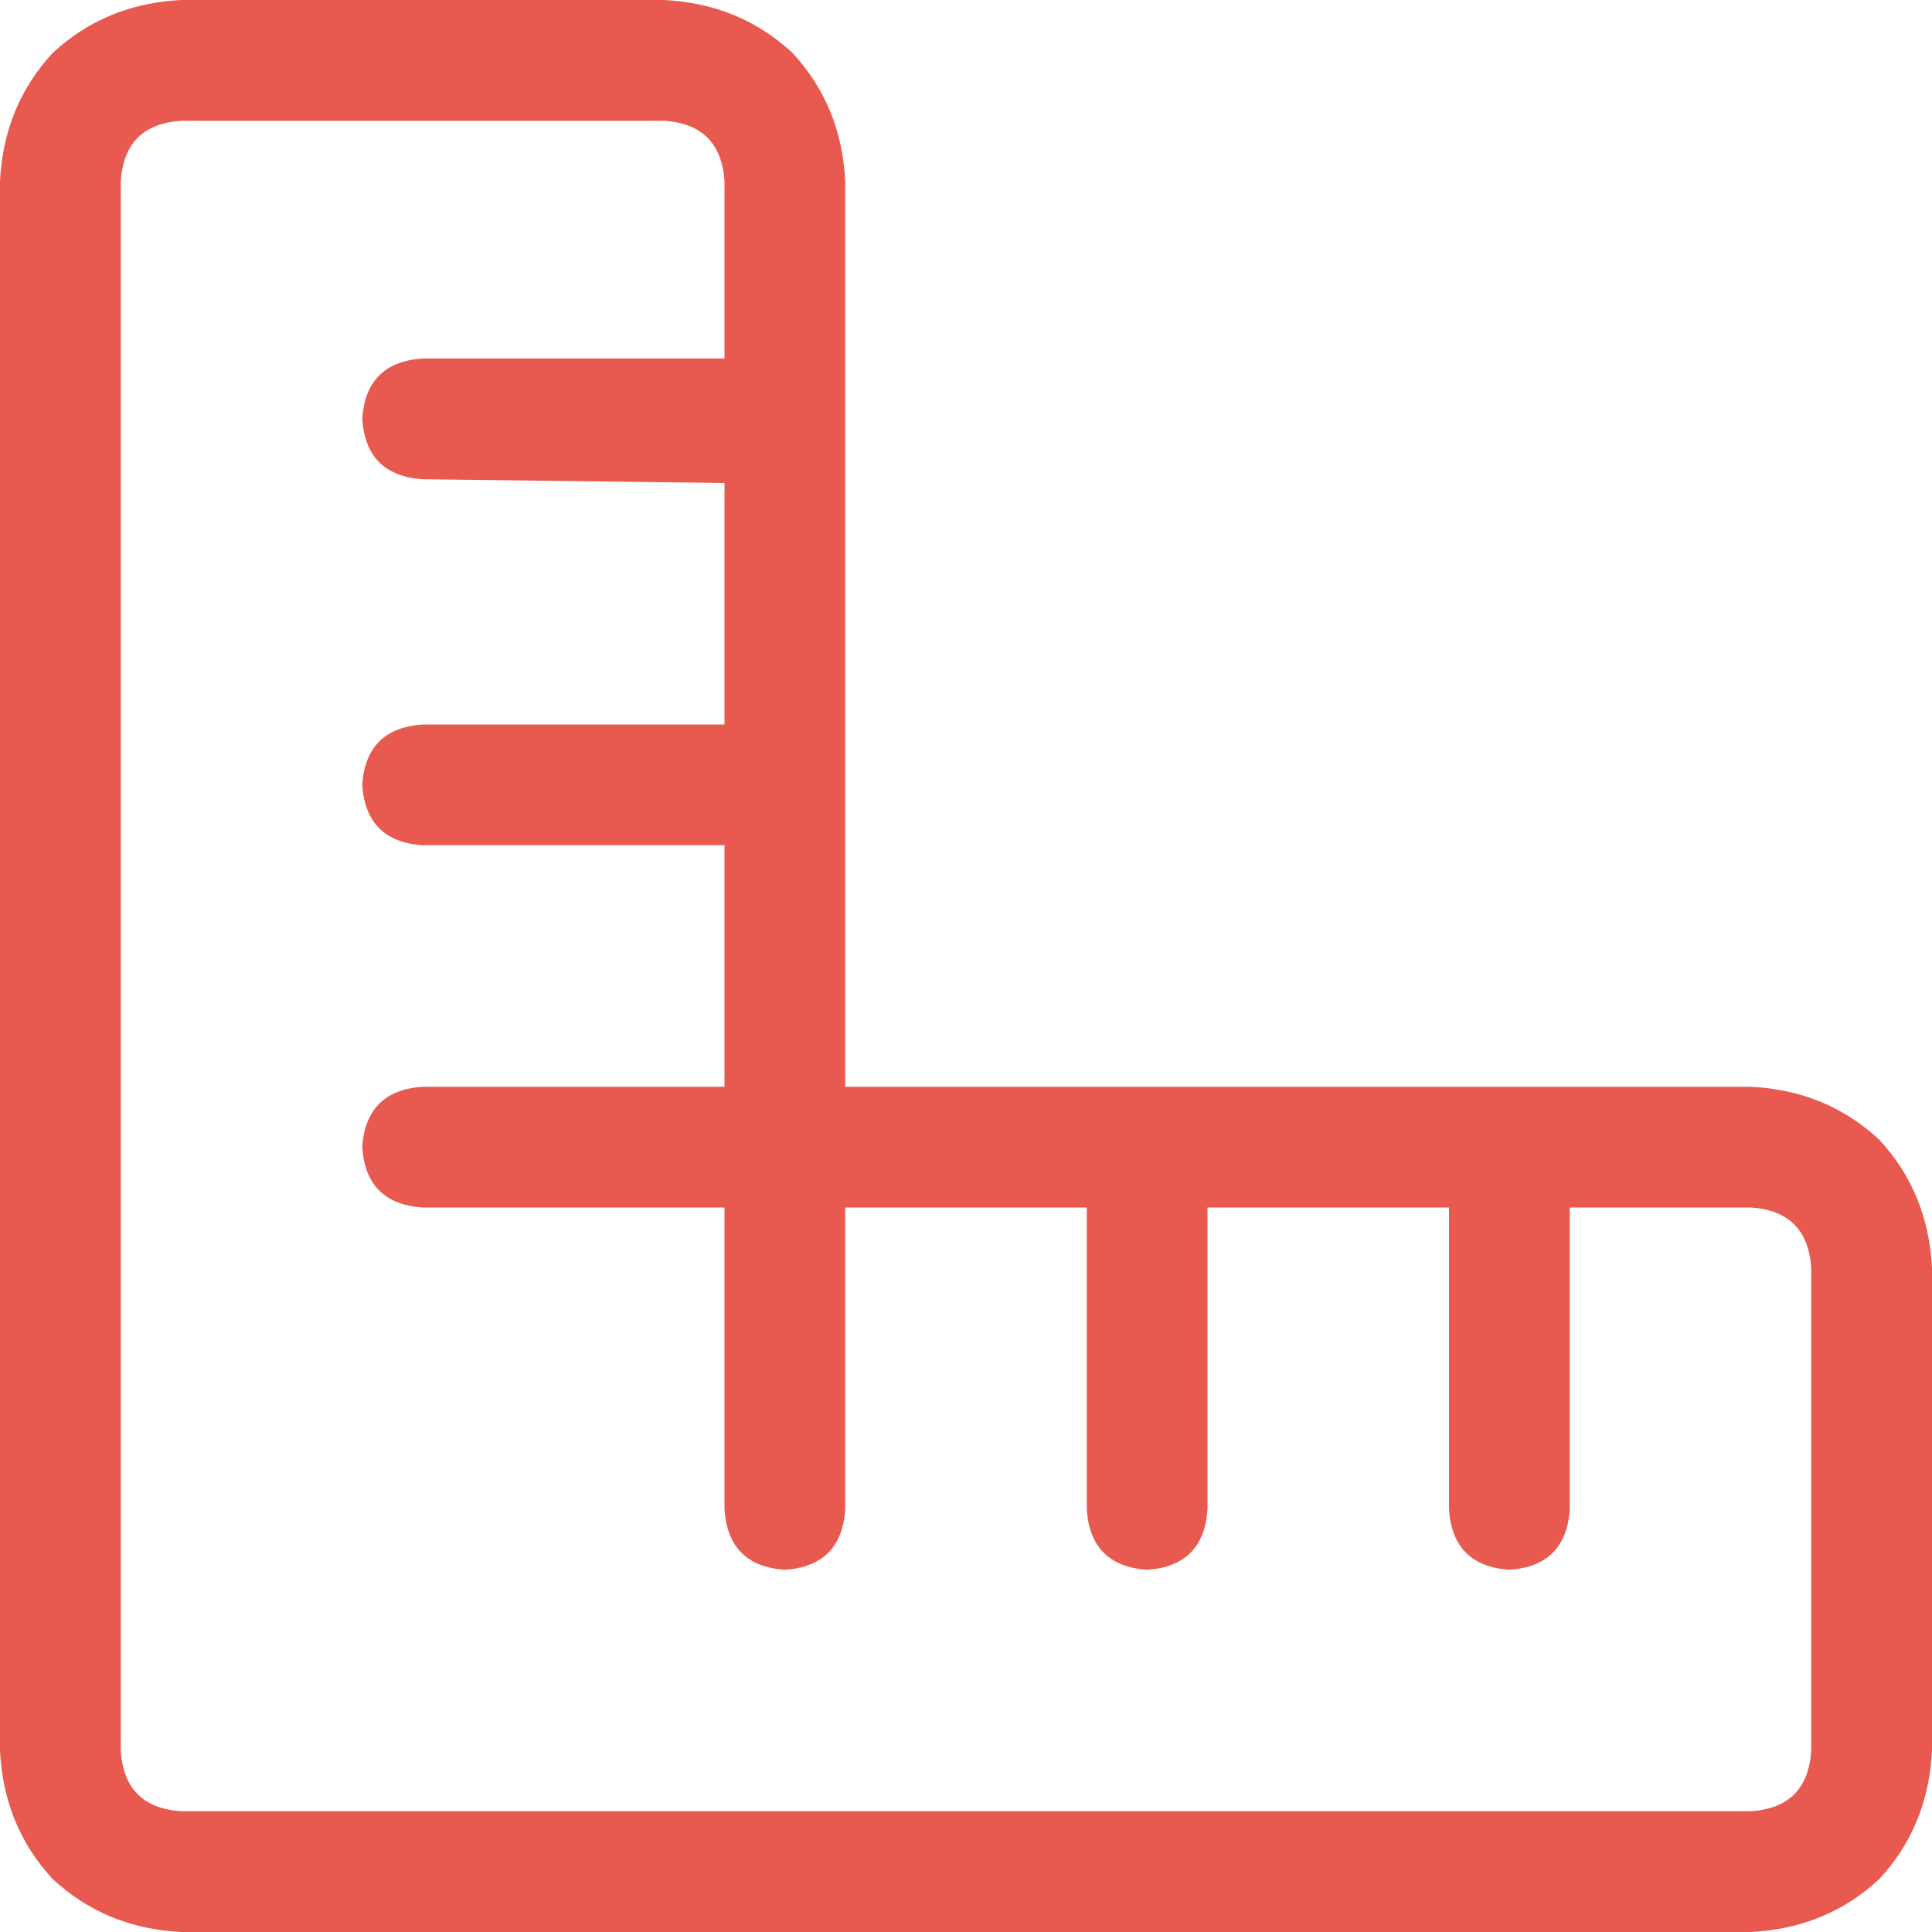 <svg width="35" height="35" viewBox="0 0 35 35" fill="none" xmlns="http://www.w3.org/2000/svg">
<path d="M31.719 19.688H15.312V3.281C15.267 2.37 14.948 1.595 14.355 0.957C13.717 0.365 12.943 0.046 12.031 0H3.281C2.37 0.046 1.595 0.365 0.957 0.957C0.365 1.595 0.046 2.37 0 3.281V31.719C0.046 32.63 0.365 33.405 0.957 34.043C1.595 34.635 2.37 34.954 3.281 35H31.719C32.63 34.954 33.405 34.635 34.043 34.043C34.635 33.405 34.954 32.63 35 31.719V22.969C34.954 22.057 34.635 21.283 34.043 20.645C33.405 20.052 32.63 19.733 31.719 19.688ZM32.812 31.719C32.767 32.402 32.402 32.767 31.719 32.812H3.281C2.598 32.767 2.233 32.402 2.188 31.719V3.281C2.233 2.598 2.598 2.233 3.281 2.188H12.031C12.715 2.233 13.079 2.598 13.125 3.281V6.494H7.656C6.973 6.54 6.608 6.904 6.562 7.588C6.608 8.271 6.973 8.636 7.656 8.682L13.125 8.75V13.125H7.656C6.973 13.171 6.608 13.535 6.562 14.219C6.608 14.902 6.973 15.267 7.656 15.312H13.125V19.688H7.656C6.973 19.733 6.608 20.098 6.562 20.781C6.608 21.465 6.973 21.829 7.656 21.875H13.125V27.344C13.171 28.027 13.535 28.392 14.219 28.438C14.902 28.392 15.267 28.027 15.312 27.344V21.875H19.688V27.344C19.733 28.027 20.098 28.392 20.781 28.438C21.465 28.392 21.829 28.027 21.875 27.344V21.875H26.25V27.344C26.296 28.027 26.66 28.392 27.344 28.438C28.027 28.392 28.392 28.027 28.438 27.344V21.875H31.719C32.402 21.921 32.767 22.285 32.812 22.969V31.719Z" fill="#E85A4F"/>
</svg>
